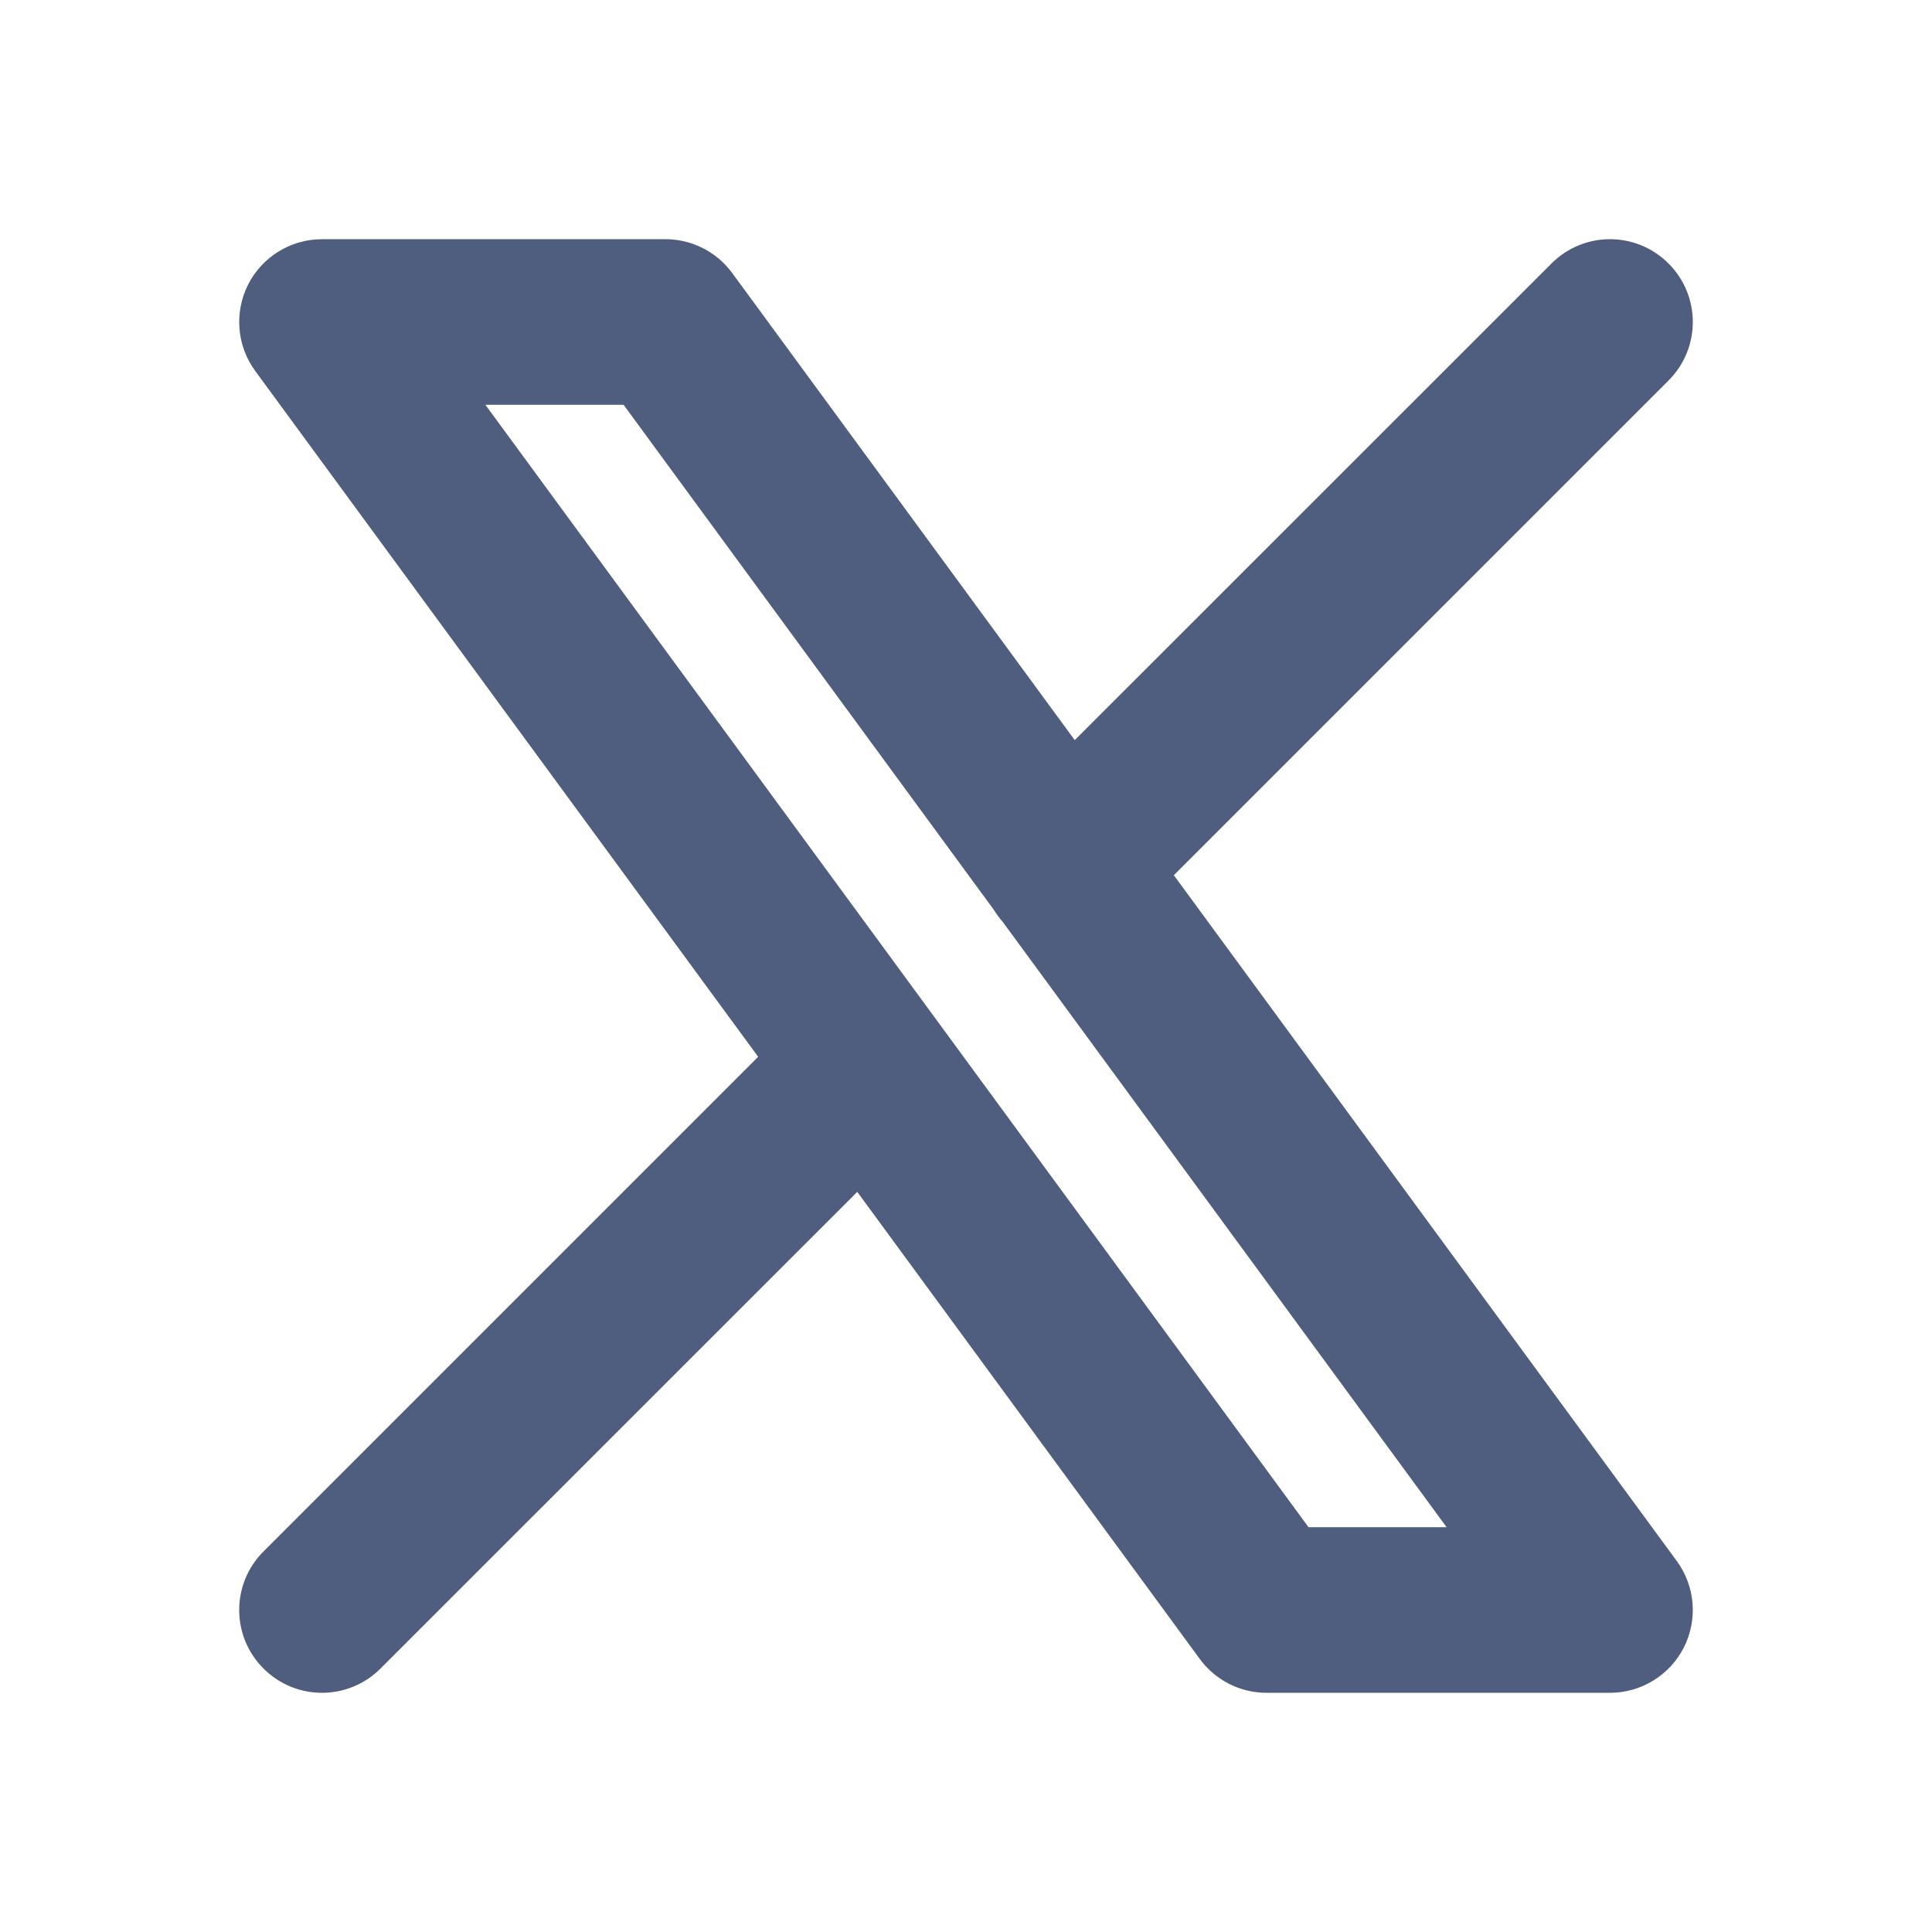 <svg width="21" height="21" viewBox="0 0 21 21" fill="none" xmlns="http://www.w3.org/2000/svg">
<g clip-path="url(#clip0_1205_23)">
<path fill-rule="evenodd" clip-rule="evenodd" d="M18.136 4.136C18.488 3.785 18.488 3.215 18.136 2.864C17.785 2.512 17.215 2.512 16.864 2.864L11.682 8.045L7.959 2.968C7.79 2.737 7.52 2.6 7.234 2.6H3.5C3.161 2.6 2.85 2.791 2.697 3.093C2.544 3.396 2.574 3.759 2.774 4.032L8.241 11.487L2.864 16.864C2.512 17.215 2.512 17.785 2.864 18.136C3.215 18.488 3.785 18.488 4.136 18.136L9.318 12.955L13.041 18.032C13.21 18.263 13.48 18.4 13.766 18.4H17.5C17.839 18.4 18.149 18.209 18.303 17.907C18.456 17.604 18.426 17.241 18.226 16.968L12.759 9.513L18.136 4.136ZM10.803 9.89C10.831 9.935 10.863 9.979 10.899 10.02L15.724 16.6H14.223L5.276 4.4H6.778L10.803 9.89Z" fill="#051A48" fill-opacity="0.7"/>
</g>
<defs>
<clipPath id="clip0_1205_23">
<rect width="21" height="21" fill="white"/>
</clipPath>
</defs>
</svg>
